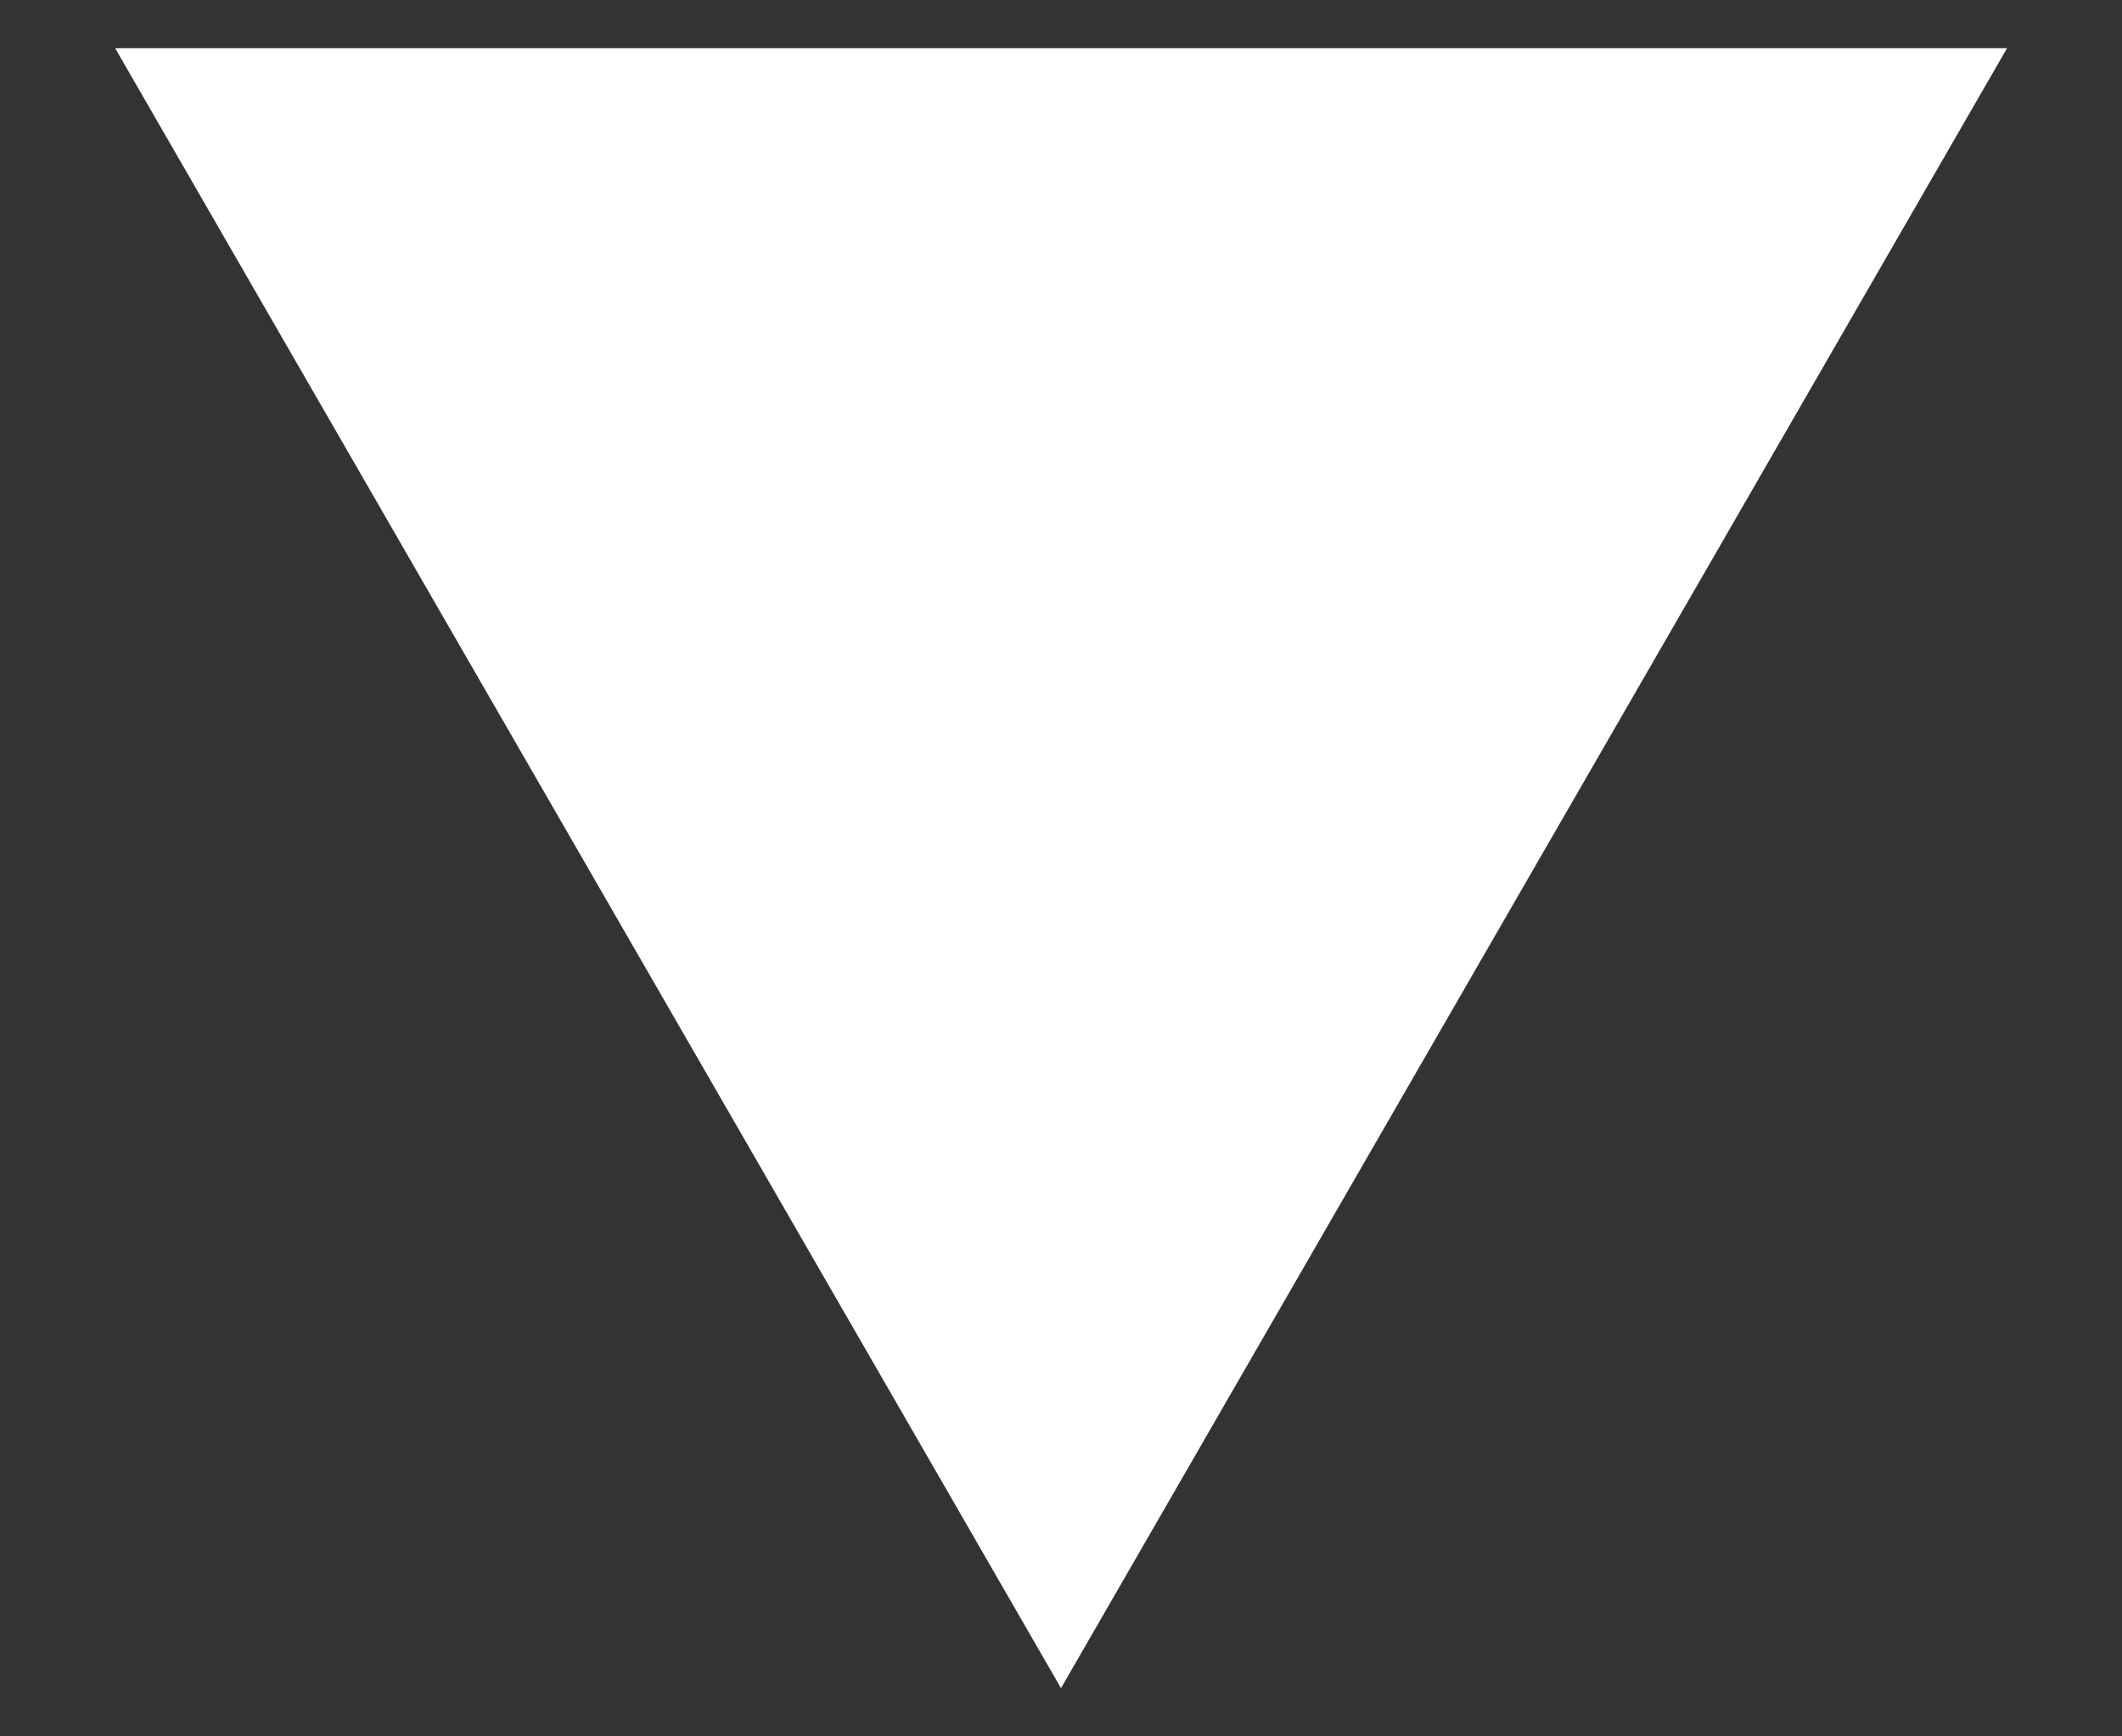 <svg width="11" height="9" viewBox="0 0 11 9" fill="none" xmlns="http://www.w3.org/2000/svg">
<rect x="0" y="0" width="11" height="9" fill="#333333" stroke="none"/>
<path id="Vector" fill-rule="evenodd" clip-rule="evenodd" d="M5.5 8.75L0.597 0.25L10.404 0.25L5.5 8.75Z" fill="white"/>
</svg>

